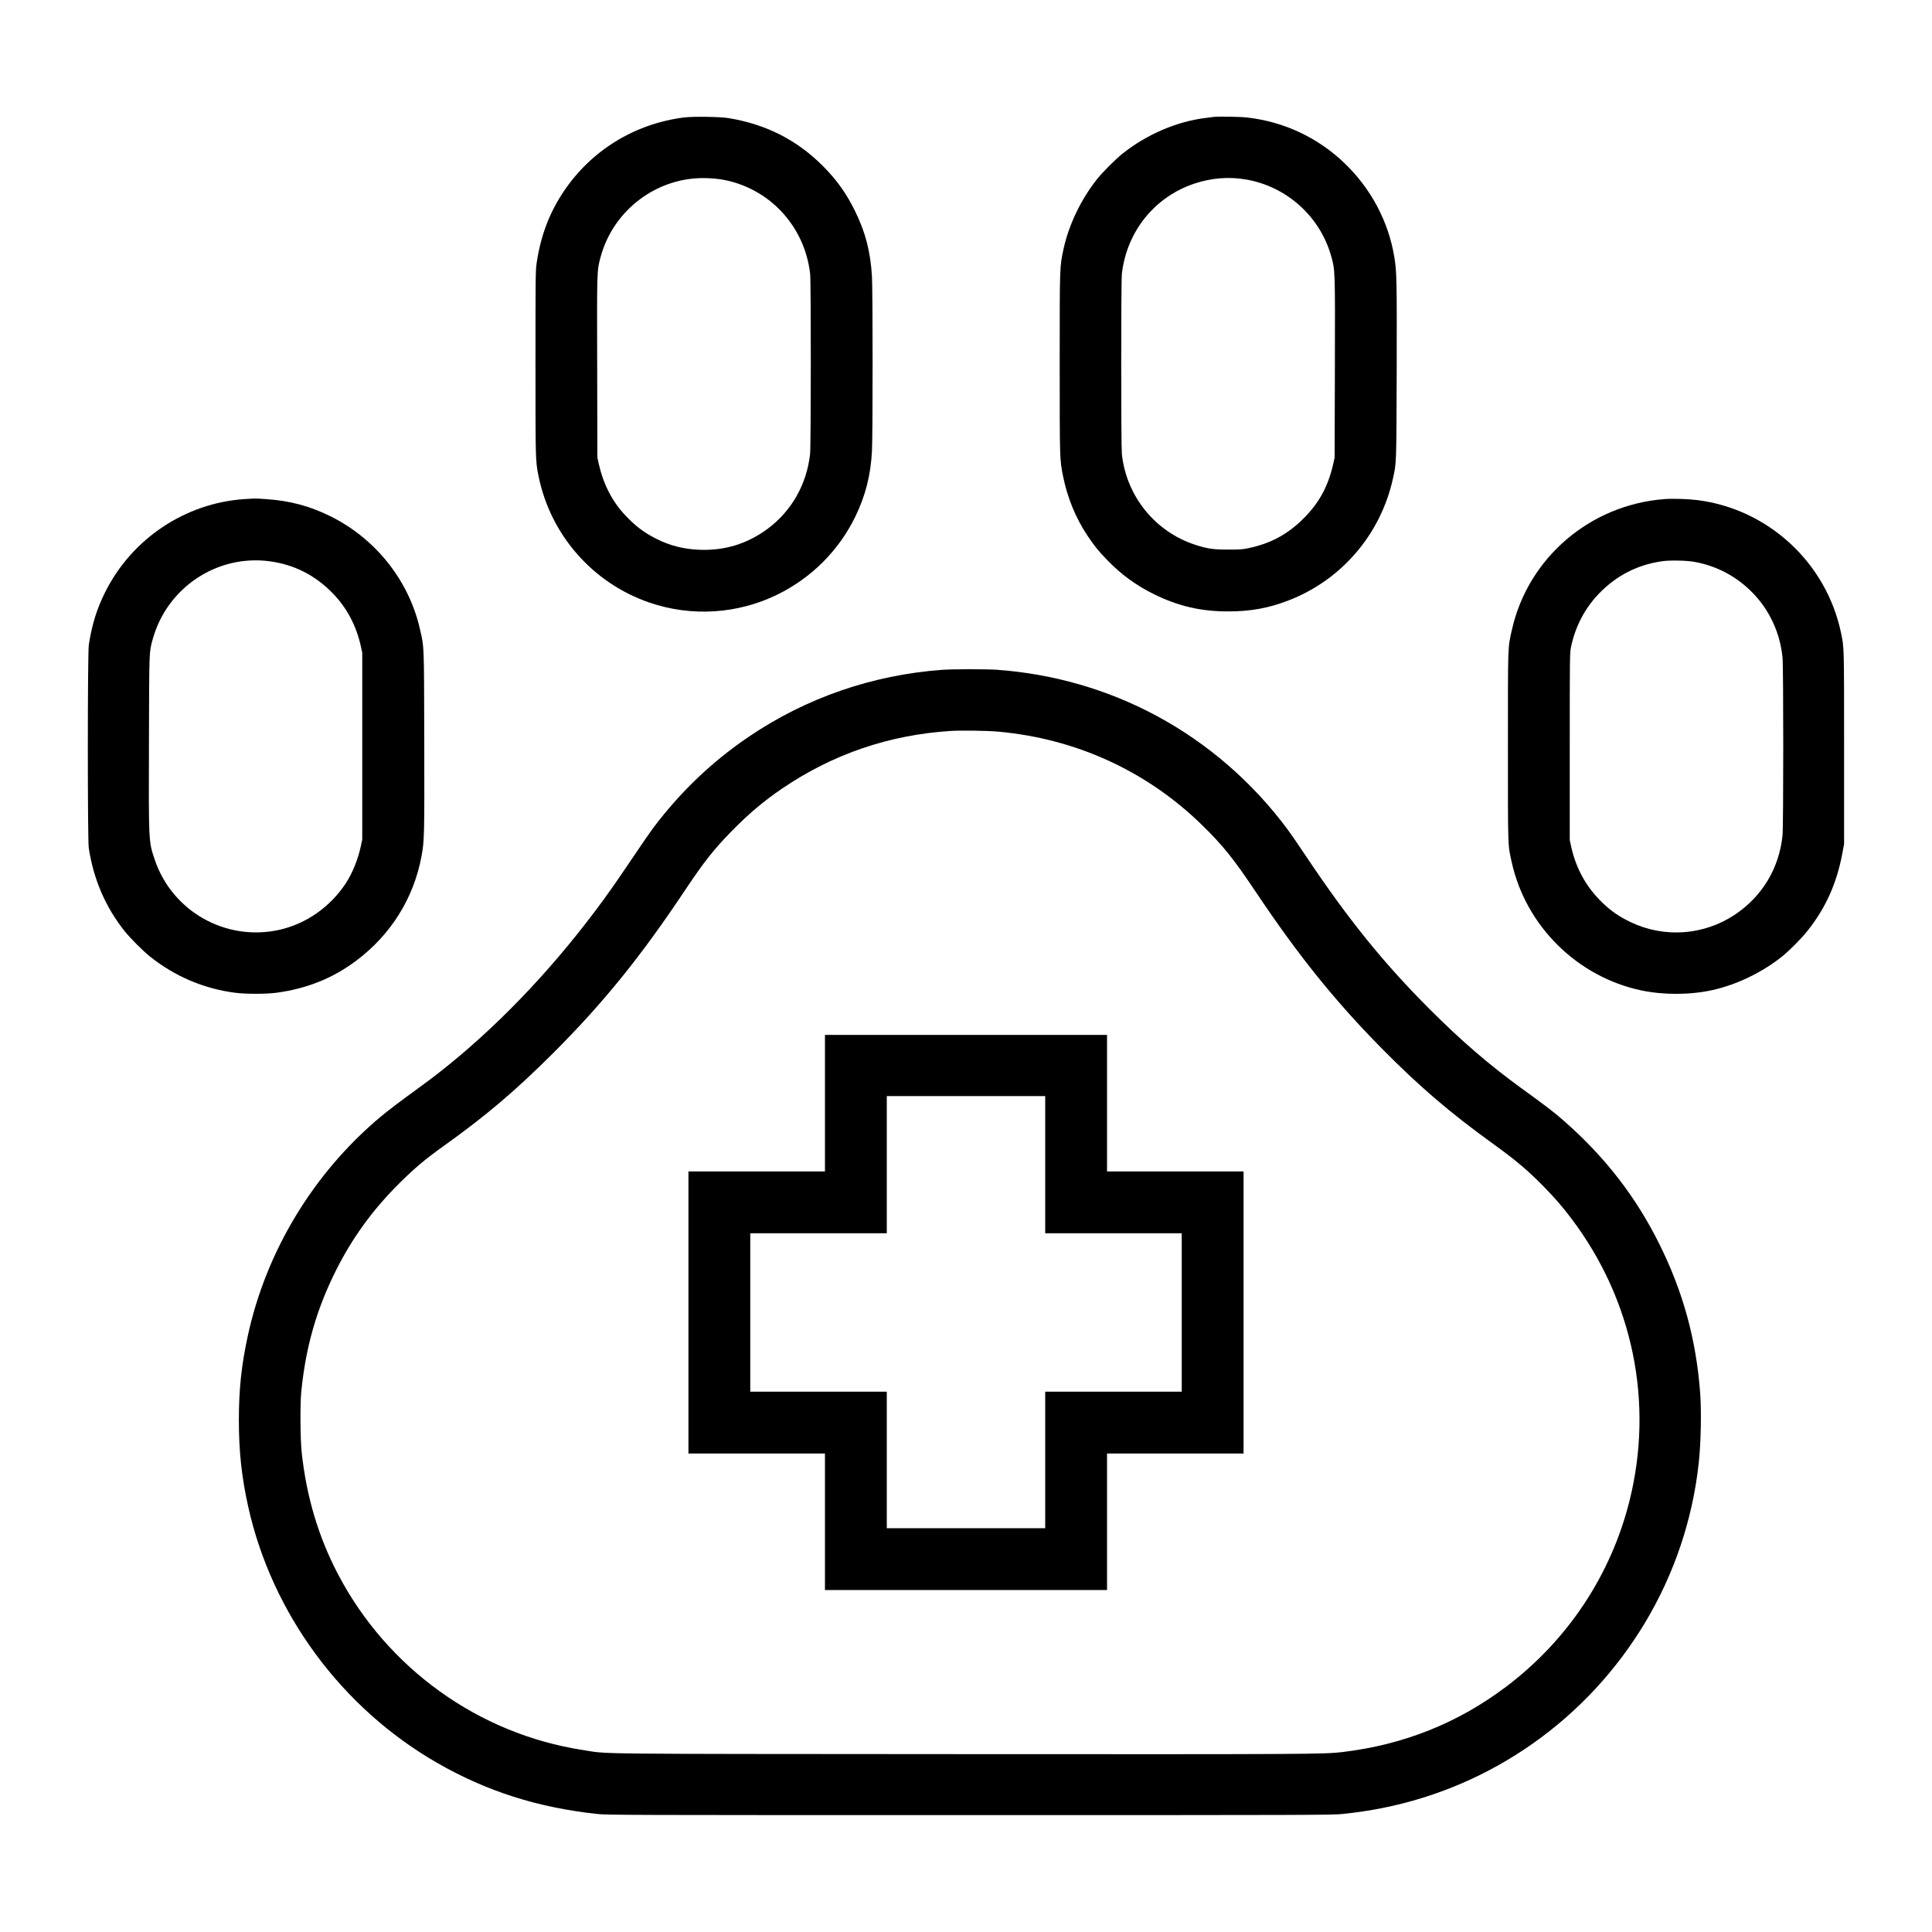<?xml version="1.0" standalone="no"?>
<!DOCTYPE svg PUBLIC "-//W3C//DTD SVG 20010904//EN"
 "http://www.w3.org/TR/2001/REC-SVG-20010904/DTD/svg10.dtd">
<svg version="1.0" xmlns="http://www.w3.org/2000/svg"
 width="3000pt" height="3000pt" viewBox="0 0 3000 3000"
 preserveAspectRatio="xMidYMid meet">
<g transform="translate(0,3000) scale(0.1,-0.1)"
fill="#000000" stroke="none">
<path d="M10620 28176 c-766 -98 -1437 -510 -1865 -1146 -225 -336 -358 -686
-422 -1115 -17 -111 -18 -225 -18 -1555 0 -1512 0 -1513 46 -1745 182 -916
840 -1669 1724 -1972 652 -224 1371 -178 1990 126 526 259 949 682 1205 1206
160 330 240 643 260 1024 13 239 13 2470 0 2701 -21 386 -103 703 -271 1039
-131 264 -284 477 -494 686 -401 402 -885 647 -1462 741 -134 22 -551 28 -693
10z m575 -961 c740 -122 1301 -718 1385 -1470 14 -126 13 -2664 -1 -2793 -51
-470 -287 -887 -659 -1163 -315 -233 -665 -341 -1059 -326 -242 10 -456 63
-663 167 -193 97 -323 194 -481 360 -209 219 -345 483 -419 805 l-22 100 -3
1400 c-4 1528 -5 1498 53 1714 199 738 888 1251 1649 1225 72 -2 171 -11 220
-19z"/>
<path d="M18840 28184 c-14 -2 -65 -9 -115 -15 -449 -54 -920 -256 -1295 -555
-109 -87 -307 -285 -394 -394 -246 -308 -439 -708 -520 -1080 -62 -287 -61
-249 -61 -1785 0 -1497 0 -1489 51 -1745 67 -336 197 -653 379 -926 110 -164
173 -242 310 -383 216 -223 451 -394 720 -526 385 -189 730 -269 1155 -269
347 0 631 51 937 170 823 317 1429 1023 1622 1890 56 251 54 208 59 1684 3
1422 1 1536 -39 1770 -92 545 -361 1050 -766 1441 -414 399 -938 647 -1512
714 -112 13 -460 19 -531 9z m495 -969 c637 -104 1160 -571 1335 -1190 62
-224 62 -197 58 -1735 l-4 -1395 -22 -100 c-79 -348 -218 -603 -461 -846 -247
-246 -505 -386 -851 -460 -89 -20 -136 -23 -315 -23 -232 -1 -329 13 -517 75
-623 203 -1069 756 -1138 1411 -13 127 -13 2674 0 2793 74 658 508 1199 1129
1405 259 86 524 108 786 65z"/>
<path d="M3794 22250 c-917 -62 -1745 -614 -2159 -1441 -131 -260 -210 -514
-256 -824 -20 -132 -20 -3017 -1 -3150 74 -489 260 -921 558 -1295 87 -109
285 -307 394 -394 386 -308 842 -501 1325 -562 171 -21 479 -21 640 1 470 63
878 227 1240 500 537 404 890 971 1010 1619 45 246 46 307 43 1791 -4 1530 -1
1442 -64 1723 -168 757 -681 1409 -1384 1761 -320 160 -634 245 -998 270 -166
12 -181 12 -348 1z m389 -965 c383 -50 714 -218 988 -502 216 -224 361 -498
432 -817 l22 -101 0 -1450 0 -1450 -23 -109 c-44 -203 -129 -413 -232 -571
-242 -369 -617 -631 -1035 -724 -832 -184 -1667 290 -1935 1098 -93 278 -92
264 -87 1831 4 1438 2 1374 56 1576 218 804 995 1326 1814 1219z"/>
<path d="M25845 22250 c-1156 -88 -2120 -915 -2369 -2033 -64 -284 -61 -199
-61 -1807 0 -1608 -3 -1523 61 -1807 221 -988 1022 -1776 2015 -1983 349 -72
754 -70 1099 6 376 83 772 274 1080 520 120 96 302 280 400 404 280 353 452
736 538 1200 l27 145 0 1500 c0 1588 1 1545 -47 1775 -226 1089 -1128 1924
-2228 2064 -152 19 -379 26 -515 16z m468 -975 c342 -62 644 -221 892 -470
268 -270 435 -626 474 -1014 15 -142 15 -2621 0 -2762 -51 -509 -314 -946
-737 -1230 -481 -322 -1094 -368 -1617 -120 -182 87 -303 170 -444 305 -249
241 -407 525 -484 870 l-22 101 0 1450 c0 1365 1 1455 18 1540 65 321 215 609
436 838 270 280 598 448 979 502 121 18 382 13 505 -10z"/>
<path d="M14630 19599 c-1085 -80 -2112 -435 -3000 -1037 -571 -387 -1057
-850 -1476 -1404 -57 -76 -202 -285 -322 -465 -339 -507 -569 -823 -880 -1212
-745 -930 -1588 -1749 -2429 -2358 -309 -224 -498 -368 -625 -474 -1038 -874
-1770 -2087 -2053 -3404 -97 -451 -136 -823 -136 -1295 0 -492 43 -884 145
-1346 369 -1659 1453 -3128 2936 -3979 765 -439 1549 -690 2480 -792 157 -17
426 -18 5790 -18 5319 0 5634 1 5790 18 236 25 419 53 620 93 1698 338 3175
1381 4072 2874 457 760 744 1615 837 2495 33 303 42 795 21 1075 -62 831 -265
1572 -635 2315 -363 730 -837 1343 -1470 1901 -158 140 -289 240 -675 519
-486 352 -930 734 -1411 1215 -721 720 -1273 1403 -1926 2380 -116 174 -246
363 -289 420 -545 735 -1245 1341 -2040 1767 -760 408 -1602 650 -2476 713
-165 11 -688 11 -848 -1z m860 -959 c1211 -107 2309 -608 3169 -1445 329 -321
490 -521 843 -1048 661 -988 1228 -1691 1953 -2426 583 -591 1067 -1005 1735
-1486 344 -248 523 -399 777 -656 174 -178 290 -310 436 -504 953 -1262 1281
-2854 900 -4379 -287 -1151 -959 -2164 -1913 -2885 -748 -565 -1587 -901
-2537 -1016 -295 -35 -474 -36 -5948 -33 -5937 4 -5433 -1 -5855 64 -1617 249
-3033 1266 -3800 2727 -306 584 -493 1211 -566 1902 -21 199 -25 736 -6 930
68 696 238 1290 543 1896 256 508 574 944 991 1356 235 232 397 368 684 573
655 468 1107 852 1700 1444 777 778 1352 1488 2044 2527 295 441 445 631 724
916 261 267 500 468 786 662 786 533 1655 829 2610 891 158 10 565 5 730 -10z"/>
<path d="M12810 12870 l0 -1060 -1060 0 -1060 0 0 -2190 0 -2190 1060 0 1060
0 0 -1060 0 -1060 2190 0 2190 0 0 1060 0 1060 1060 0 1060 0 0 2190 0 2190
-1060 0 -1060 0 0 1060 0 1060 -2190 0 -2190 0 0 -1060z m3420 -955 l0 -1065
1060 0 1060 0 0 -1230 0 -1230 -1060 0 -1060 0 0 -1060 0 -1060 -1230 0 -1230
0 0 1060 0 1060 -1060 0 -1060 0 0 1230 0 1230 1060 0 1060 0 0 1065 0 1065
1230 0 1230 0 0 -1065z"/>
</g>
</svg>
